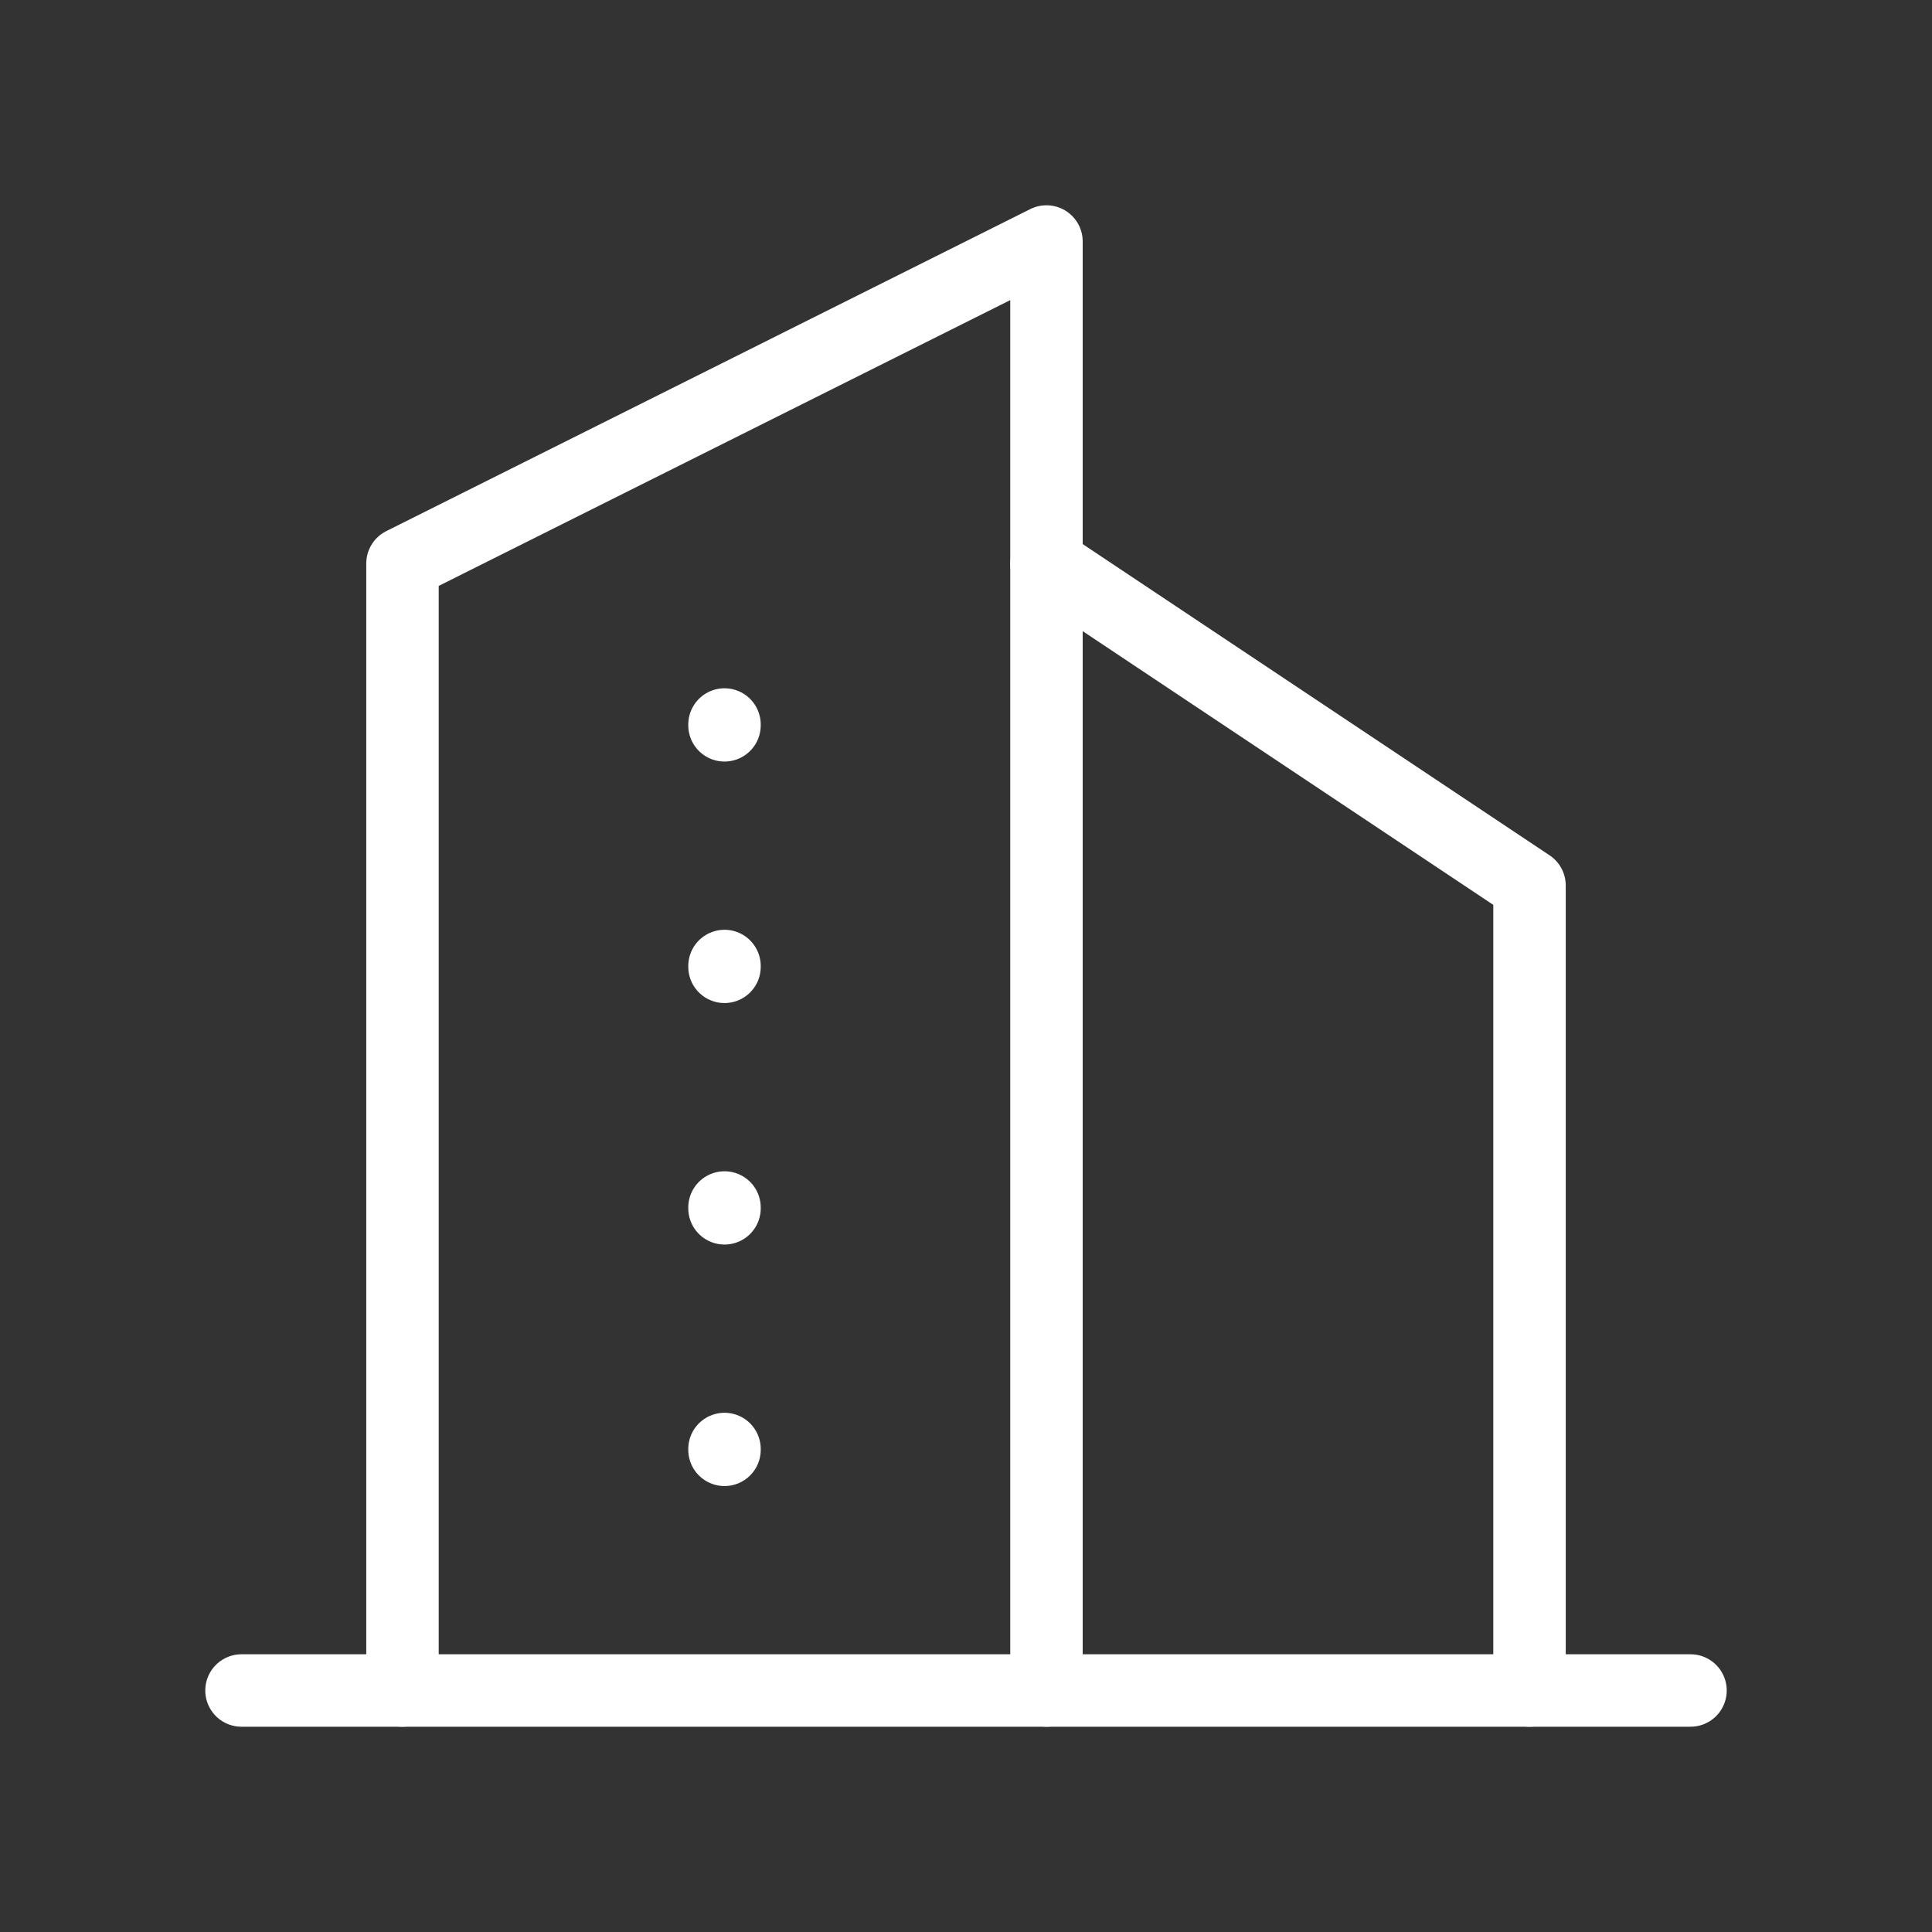 <svg width="40" height="40" viewBox="0 0 40 40" fill="none" xmlns="http://www.w3.org/2000/svg">
<rect x="0" y="0" width="40" height="40" fill="#333333" stroke="none"/>
<g id="Icon Graphic" clip-path="url(#clip0_748_2002)">
<path id="Vector" d="M5 35H35" stroke="white" stroke-width="1.5" stroke-linecap="round" stroke-linejoin="round"/>
<path id="Vector_2" d="M8.333 35V11.667L21.666 5V35" stroke="white" stroke-width="1.5" stroke-linecap="round" stroke-linejoin="round"/>
<path id="Vector_3" d="M31.667 35V18.333L21.667 11.667" stroke="white" stroke-width="1.5" stroke-linecap="round" stroke-linejoin="round"/>
<path id="Vector_4" d="M15 15V15.017" stroke="white" stroke-width="1.5" stroke-linecap="round" stroke-linejoin="round"/>
<path id="Vector_5" d="M15 20V20.017" stroke="white" stroke-width="1.5" stroke-linecap="round" stroke-linejoin="round"/>
<path id="Vector_6" d="M15 25V25.017" stroke="white" stroke-width="1.5" stroke-linecap="round" stroke-linejoin="round"/>
<path id="Vector_7" d="M15 30V30.017" stroke="white" stroke-width="1.5" stroke-linecap="round" stroke-linejoin="round"/>
</g>
<defs>
<clipPath id="clip0_748_2002">
<rect width="40" height="40" fill="white"/>
</clipPath>
</defs>
</svg>
